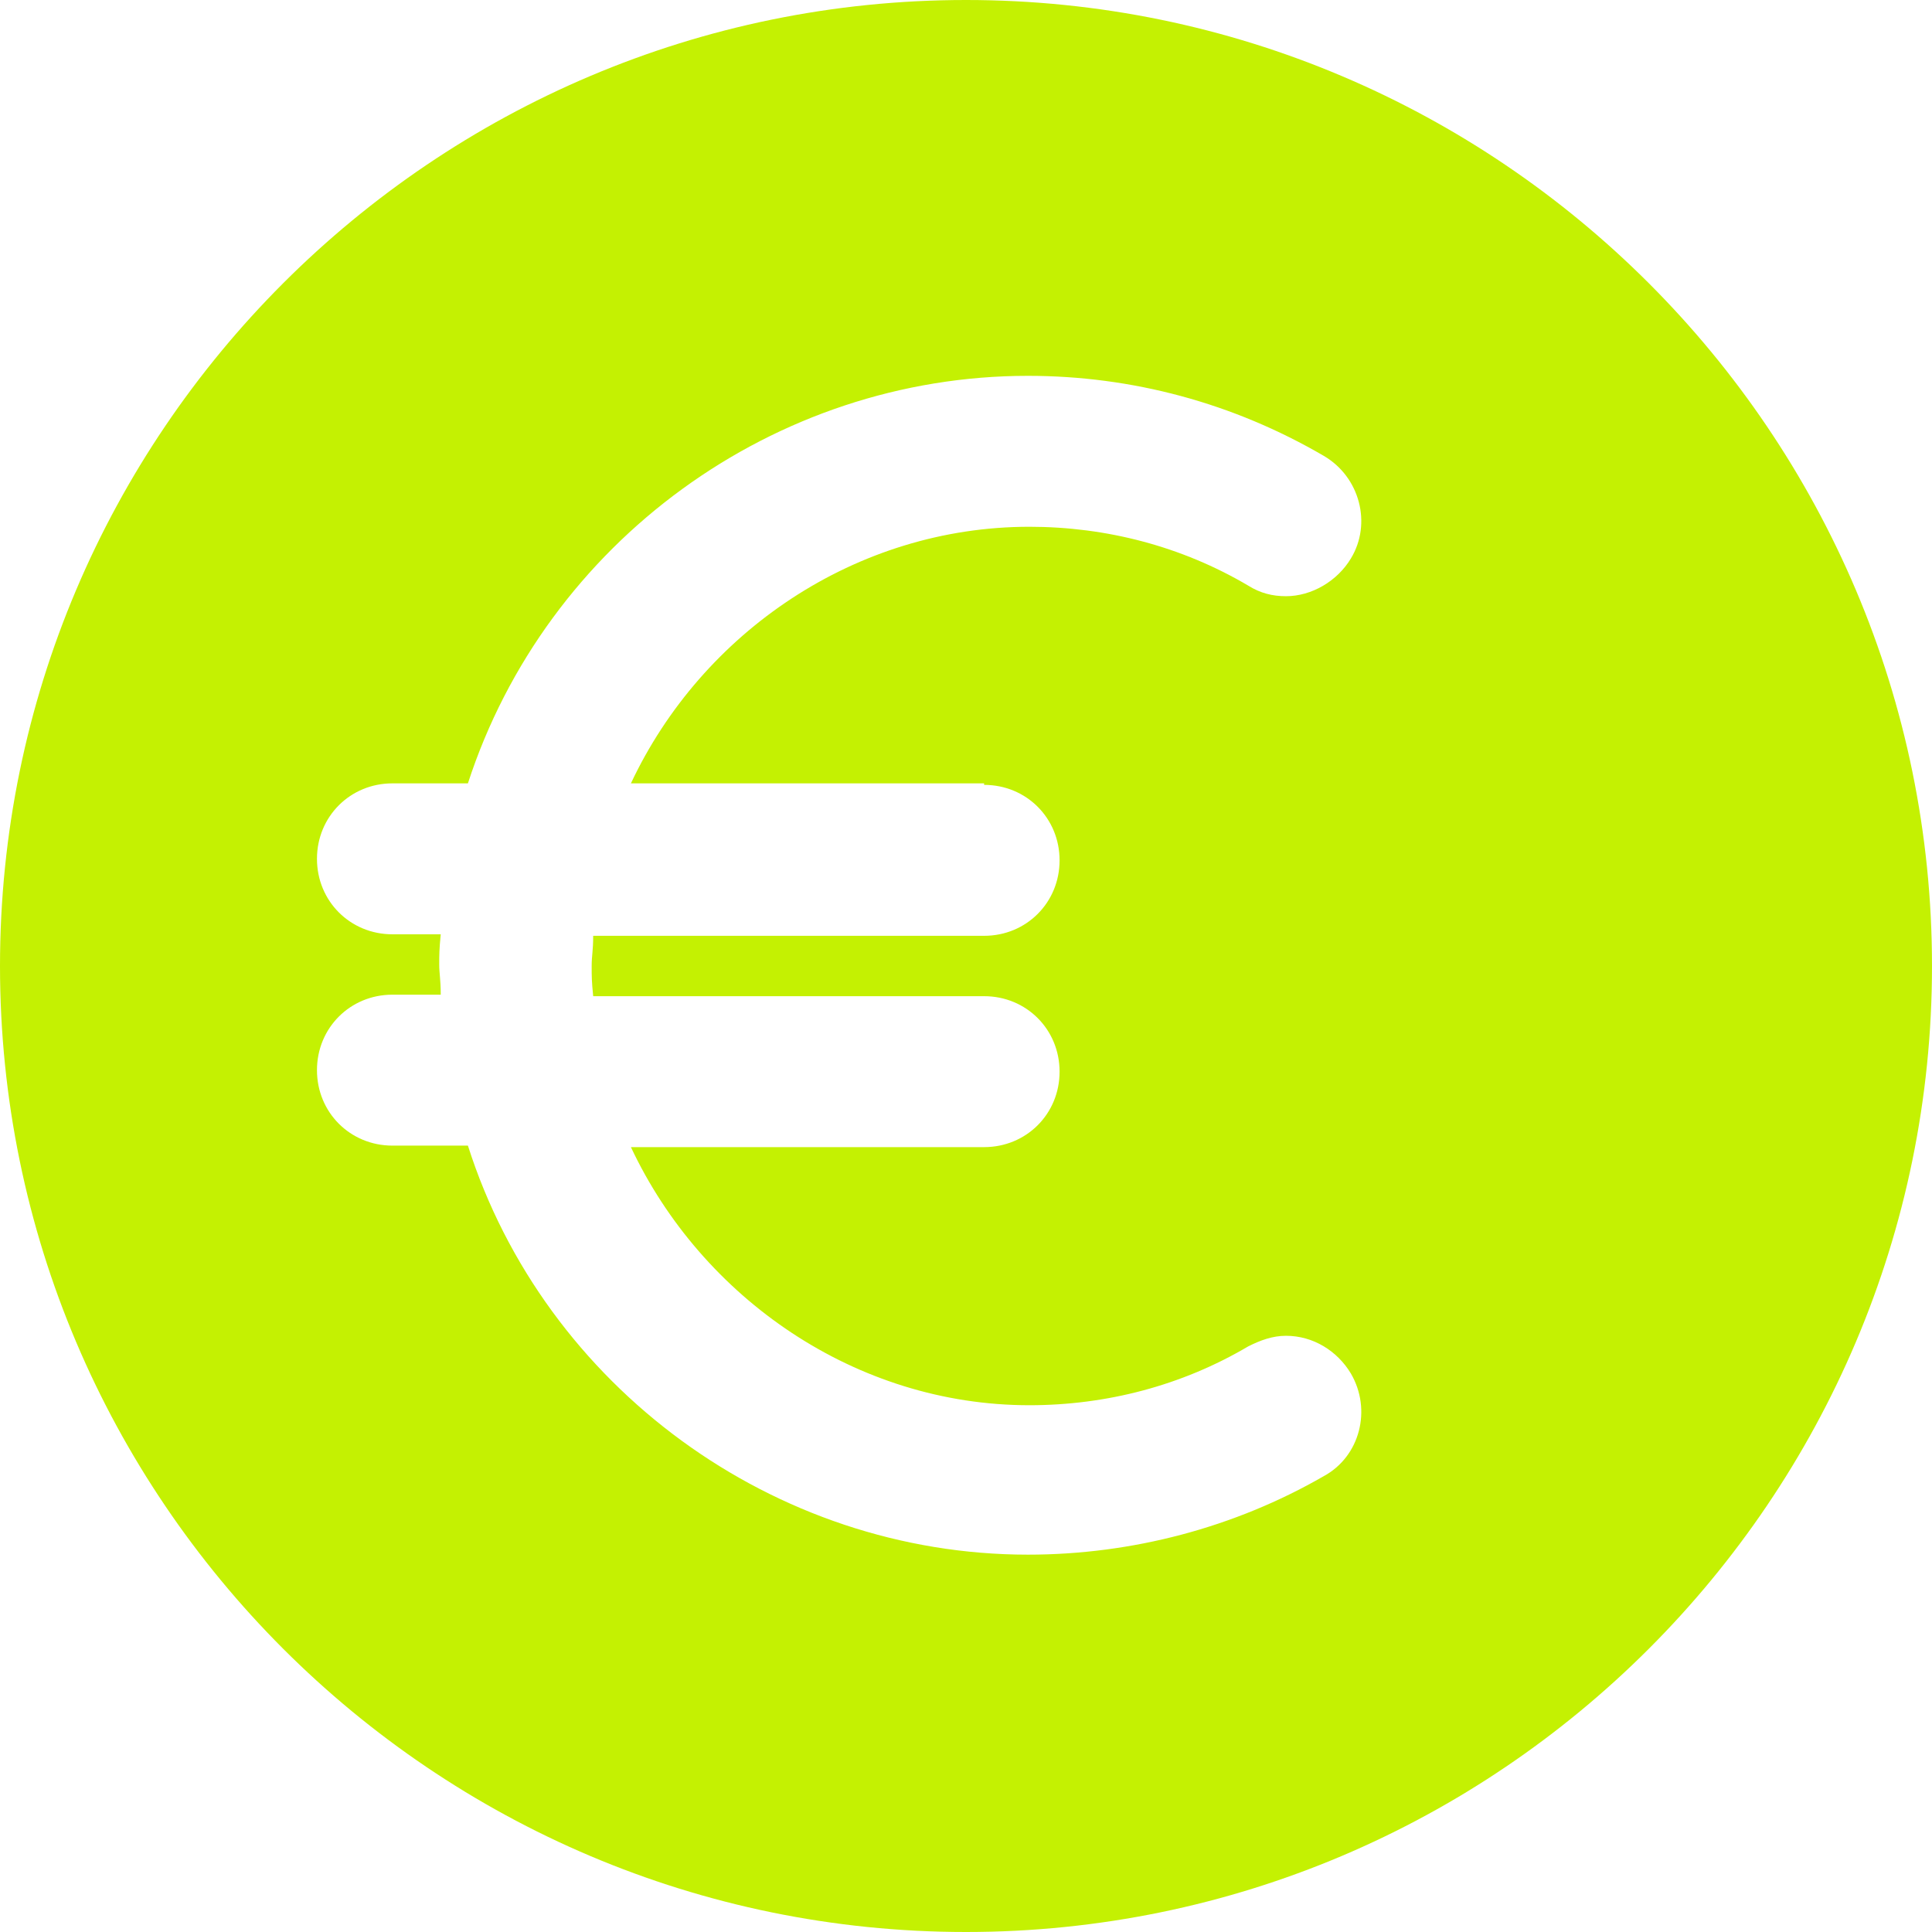 <?xml version="1.0" encoding="UTF-8" standalone="no"?><svg xmlns="http://www.w3.org/2000/svg" xmlns:xlink="http://www.w3.org/1999/xlink" enable-background="new 0 0 128 128" fill="#c4f102" height="128" preserveAspectRatio="xMidYMid meet" version="1" viewBox="0.0 0.0 128.0 128.0" width="128" zoomAndPan="magnify">
 <g id="change1_1"><path d="m64 0c-35.3 0-64 28.7-64 64s28.7 64 64 64 64-28.7 64-64-28.7-64-64-64zm1.2 52c2.8 0 5 2.2 5 5s-2.2 5-5 5h-25.9c0 1-0.1 1.3-0.1 2s0 1 0.1 2h25.9c2.8 0 5 2.2 5 5s-2.2 5-5 5h-23.4c4.7 10 14.9 17.1 26.4 17.1 5.1 0 10.1-1.3 14.5-3.9 0.8-0.4 1.6-0.7 2.5-0.7 1.8 0 3.4 1 4.3 2.5 1.4 2.4 0.6 5.5-1.8 6.8-5.9 3.4-12.7 5.2-19.6 5.2-16.8 0-32-11.1-37.1-27.1h-5c-2.8 0-5-2.2-5-5s2.2-5 5-5h3.2c0-1-0.1-1.4-0.1-2s0-1 0.1-2h-3.2c-2.8 0-5-2.2-5-5s2.2-5 5-5h5c5.2-16 20.3-27 37.1-27 6.9 0 13.6 1.8 19.6 5.3 2.4 1.4 3.2 4.5 1.8 6.8-0.9 1.5-2.6 2.5-4.3 2.5-0.9 0-1.7-0.2-2.5-0.7-4.4-2.6-9.4-3.9-14.5-3.9-11.5 0-21.7 7-26.4 17h23.4z" fill="inherit"/></g>
</svg>